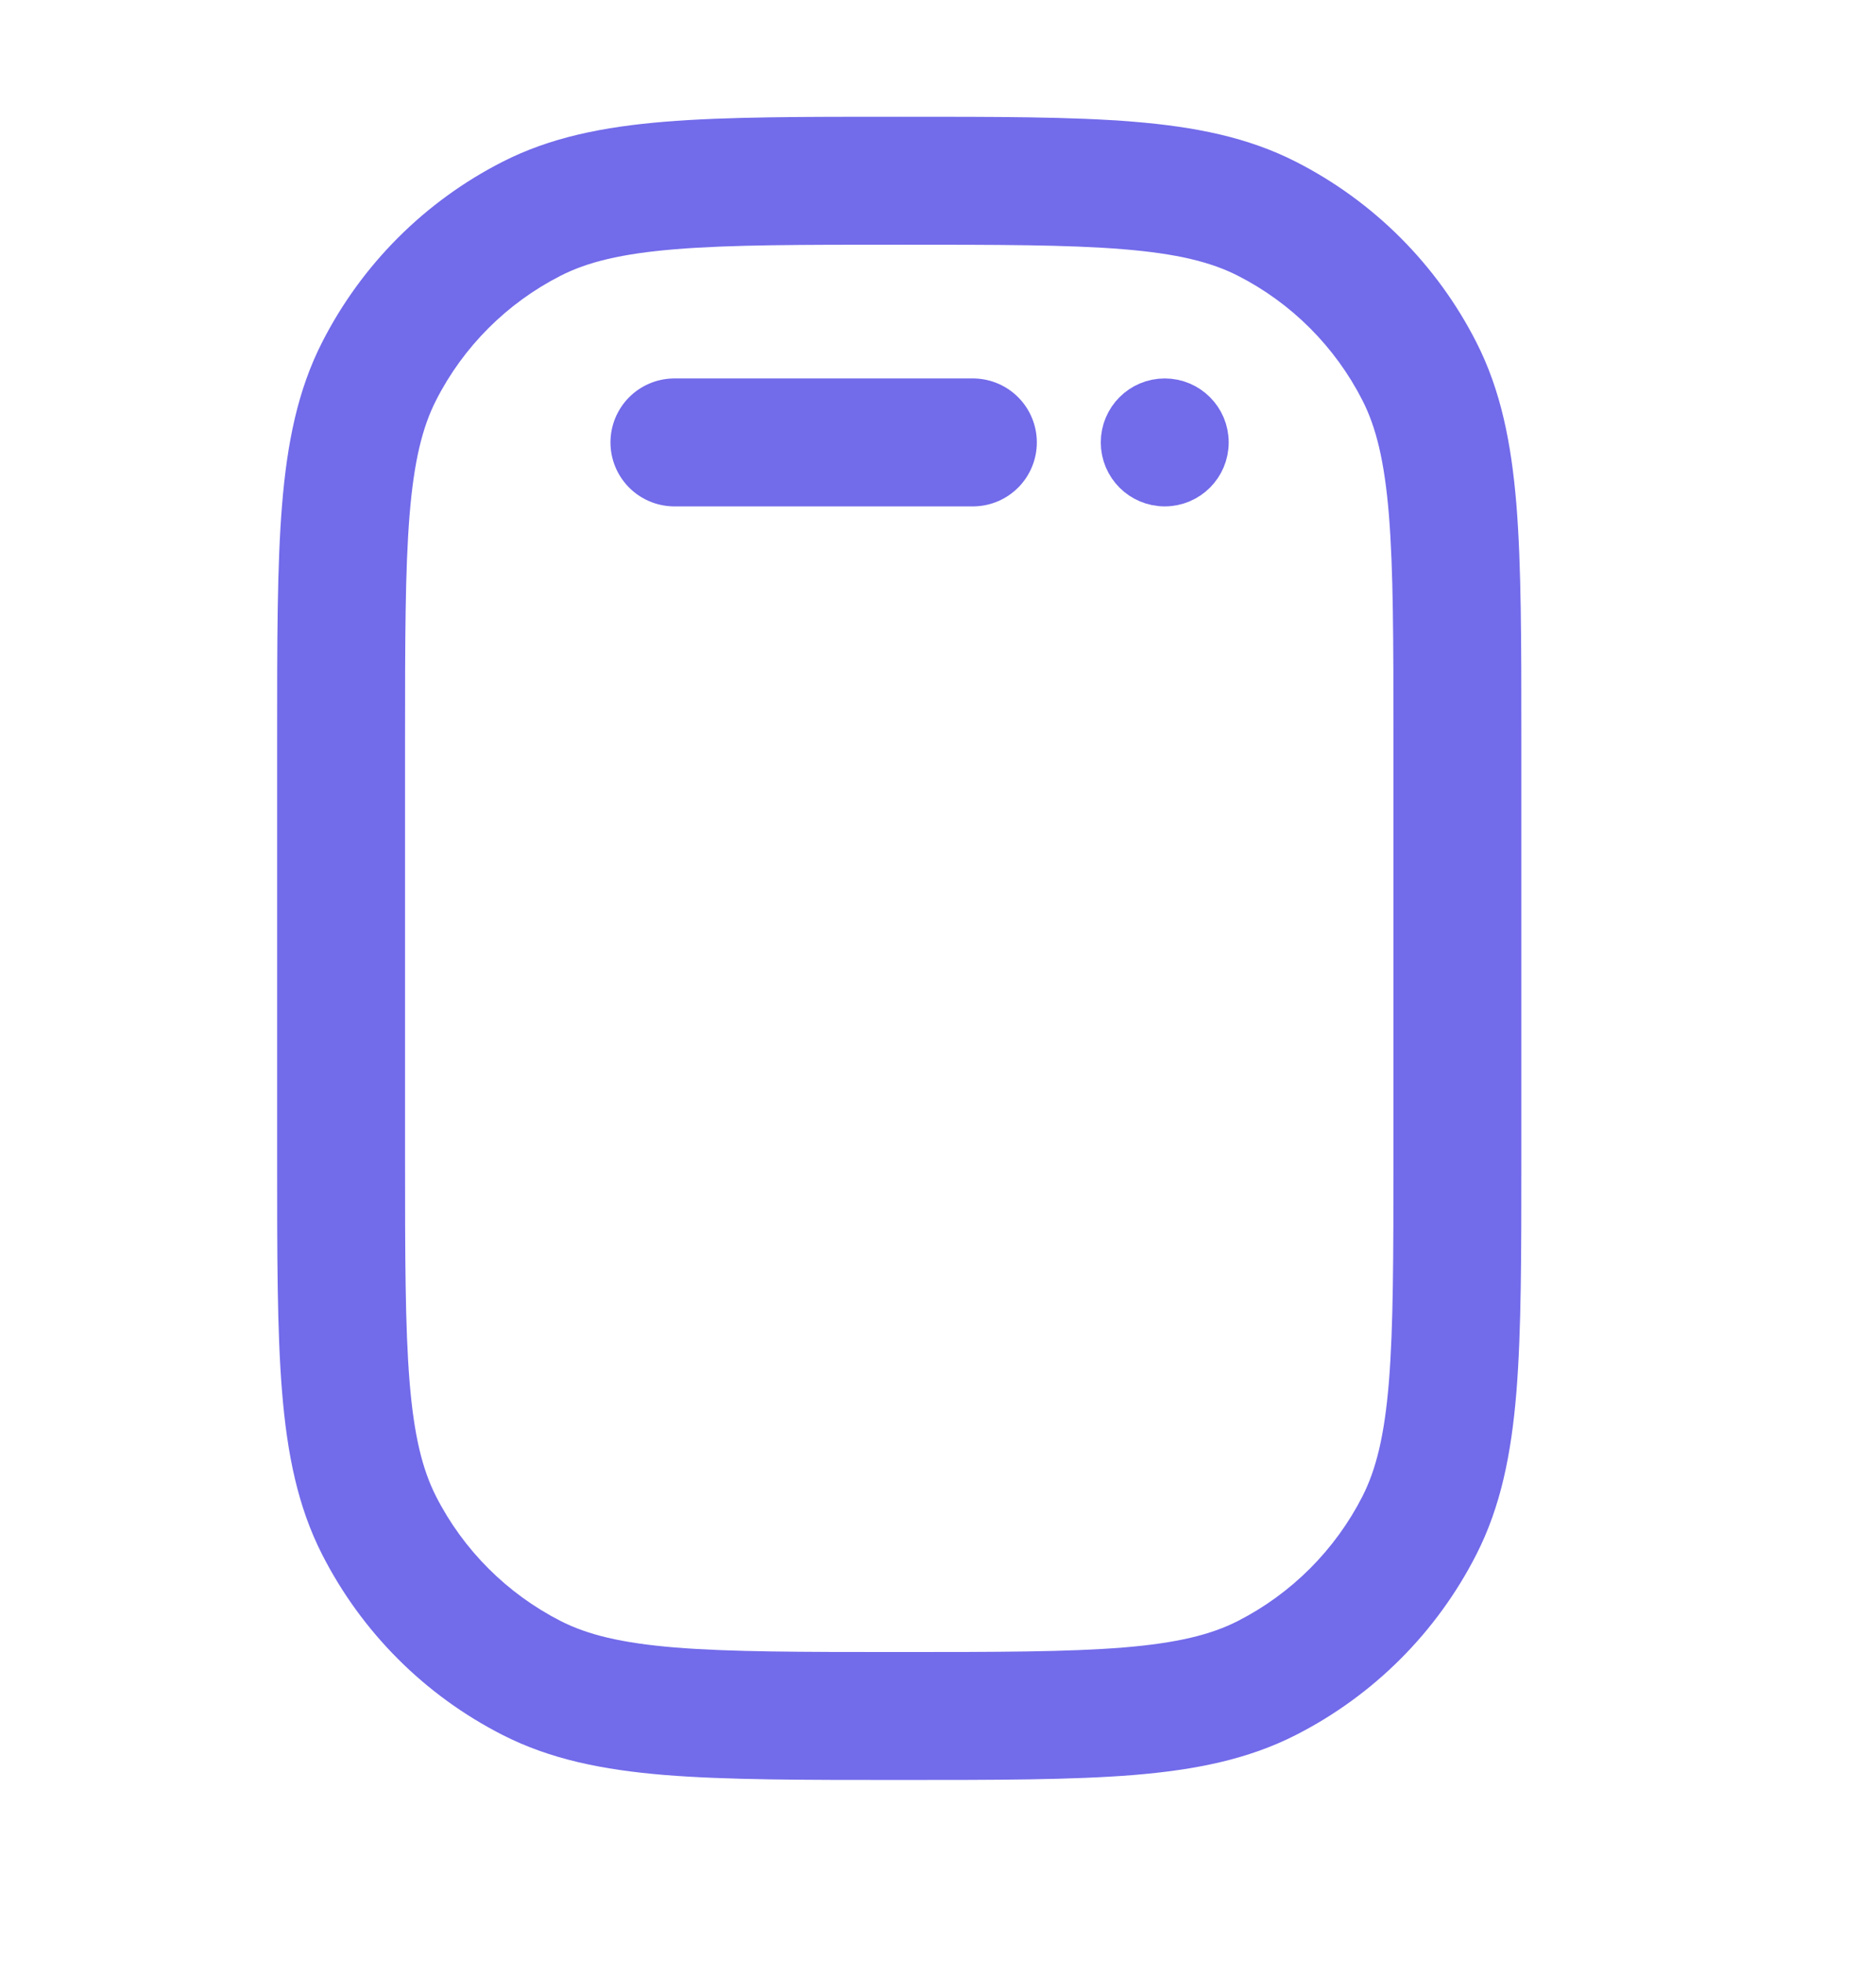 <svg viewBox="0 0 22 23" fill="none" xmlns="http://www.w3.org/2000/svg">
<path d="M4.446 4.353L5.114 4.693L4.446 4.353ZM6.234 2.565L6.574 3.233L6.234 2.565ZM6.234 19.673L6.574 19.005L6.234 19.673ZM4.446 17.885L5.114 17.545L4.446 17.885ZM16.645 17.885L15.977 17.545L16.645 17.885ZM14.857 19.673L14.517 19.005L14.857 19.673ZM16.645 4.353L15.977 4.693L16.645 4.353ZM14.857 2.565L14.517 3.233L14.857 2.565ZM16.341 8.664L16.341 13.573L17.841 13.573L17.841 8.664L16.341 8.664ZM4.75 13.573L4.75 8.664L3.25 8.664L3.25 13.573L4.75 13.573ZM4.75 8.664C4.75 7.506 4.751 6.683 4.803 6.039C4.855 5.403 4.954 5.007 5.114 4.693L3.778 4.012C3.492 4.573 3.368 5.188 3.308 5.916C3.249 6.636 3.25 7.531 3.25 8.664L4.75 8.664ZM10.546 1.369C9.412 1.369 8.517 1.368 7.798 1.427C7.069 1.487 6.454 1.611 5.893 1.897L6.574 3.233C6.888 3.073 7.284 2.974 7.92 2.922C8.564 2.869 9.388 2.869 10.546 2.869L10.546 1.369ZM5.114 4.693C5.434 4.064 5.946 3.553 6.574 3.233L5.893 1.897C4.982 2.361 4.242 3.101 3.778 4.012L5.114 4.693ZM10.546 19.369C9.388 19.369 8.564 19.368 7.92 19.316C7.284 19.264 6.888 19.165 6.574 19.005L5.893 20.341C6.454 20.627 7.069 20.751 7.798 20.811C8.517 20.869 9.412 20.869 10.546 20.869L10.546 19.369ZM3.25 13.573C3.25 14.707 3.249 15.602 3.308 16.321C3.368 17.05 3.492 17.665 3.778 18.226L5.114 17.545C4.954 17.23 4.855 16.835 4.803 16.199C4.751 15.555 4.75 14.731 4.75 13.573L3.25 13.573ZM6.574 19.005C5.946 18.684 5.434 18.173 5.114 17.545L3.778 18.226C4.242 19.137 4.982 19.877 5.893 20.341L6.574 19.005ZM16.341 13.573C16.341 14.731 16.34 15.555 16.288 16.199C16.236 16.835 16.137 17.23 15.977 17.545L17.313 18.226C17.599 17.665 17.723 17.05 17.783 16.321C17.841 15.602 17.841 14.707 17.841 13.573L16.341 13.573ZM10.546 20.869C11.679 20.869 12.574 20.869 13.293 20.811C14.022 20.751 14.637 20.627 15.198 20.341L14.517 19.005C14.203 19.165 13.807 19.264 13.171 19.316C12.527 19.368 11.703 19.369 10.546 19.369L10.546 20.869ZM15.977 17.545C15.656 18.173 15.145 18.684 14.517 19.005L15.198 20.341C16.109 19.877 16.849 19.137 17.313 18.226L15.977 17.545ZM17.841 8.664C17.841 7.531 17.841 6.636 17.783 5.916C17.723 5.188 17.599 4.573 17.313 4.012L15.977 4.693C16.137 5.007 16.236 5.403 16.288 6.039C16.34 6.683 16.341 7.506 16.341 8.664L17.841 8.664ZM10.546 2.869C11.703 2.869 12.527 2.869 13.171 2.922C13.807 2.974 14.203 3.073 14.517 3.233L15.198 1.897C14.637 1.611 14.022 1.487 13.293 1.427C12.574 1.368 11.679 1.369 10.546 1.369L10.546 2.869ZM17.313 4.012C16.849 3.101 16.109 2.361 15.198 1.897L14.517 3.233C15.145 3.553 15.656 4.064 15.977 4.693L17.313 4.012Z" fill="#726BEA"/>
<path d="M7.909 5.187L11.409 5.187" stroke="#726BEA" stroke-width="1.5" stroke-linecap="round"/>
<circle cx="13.659" cy="5.187" r="0.5" fill="#726BEA" stroke="#726BEA" stroke-width="0.5"/>
</svg>
